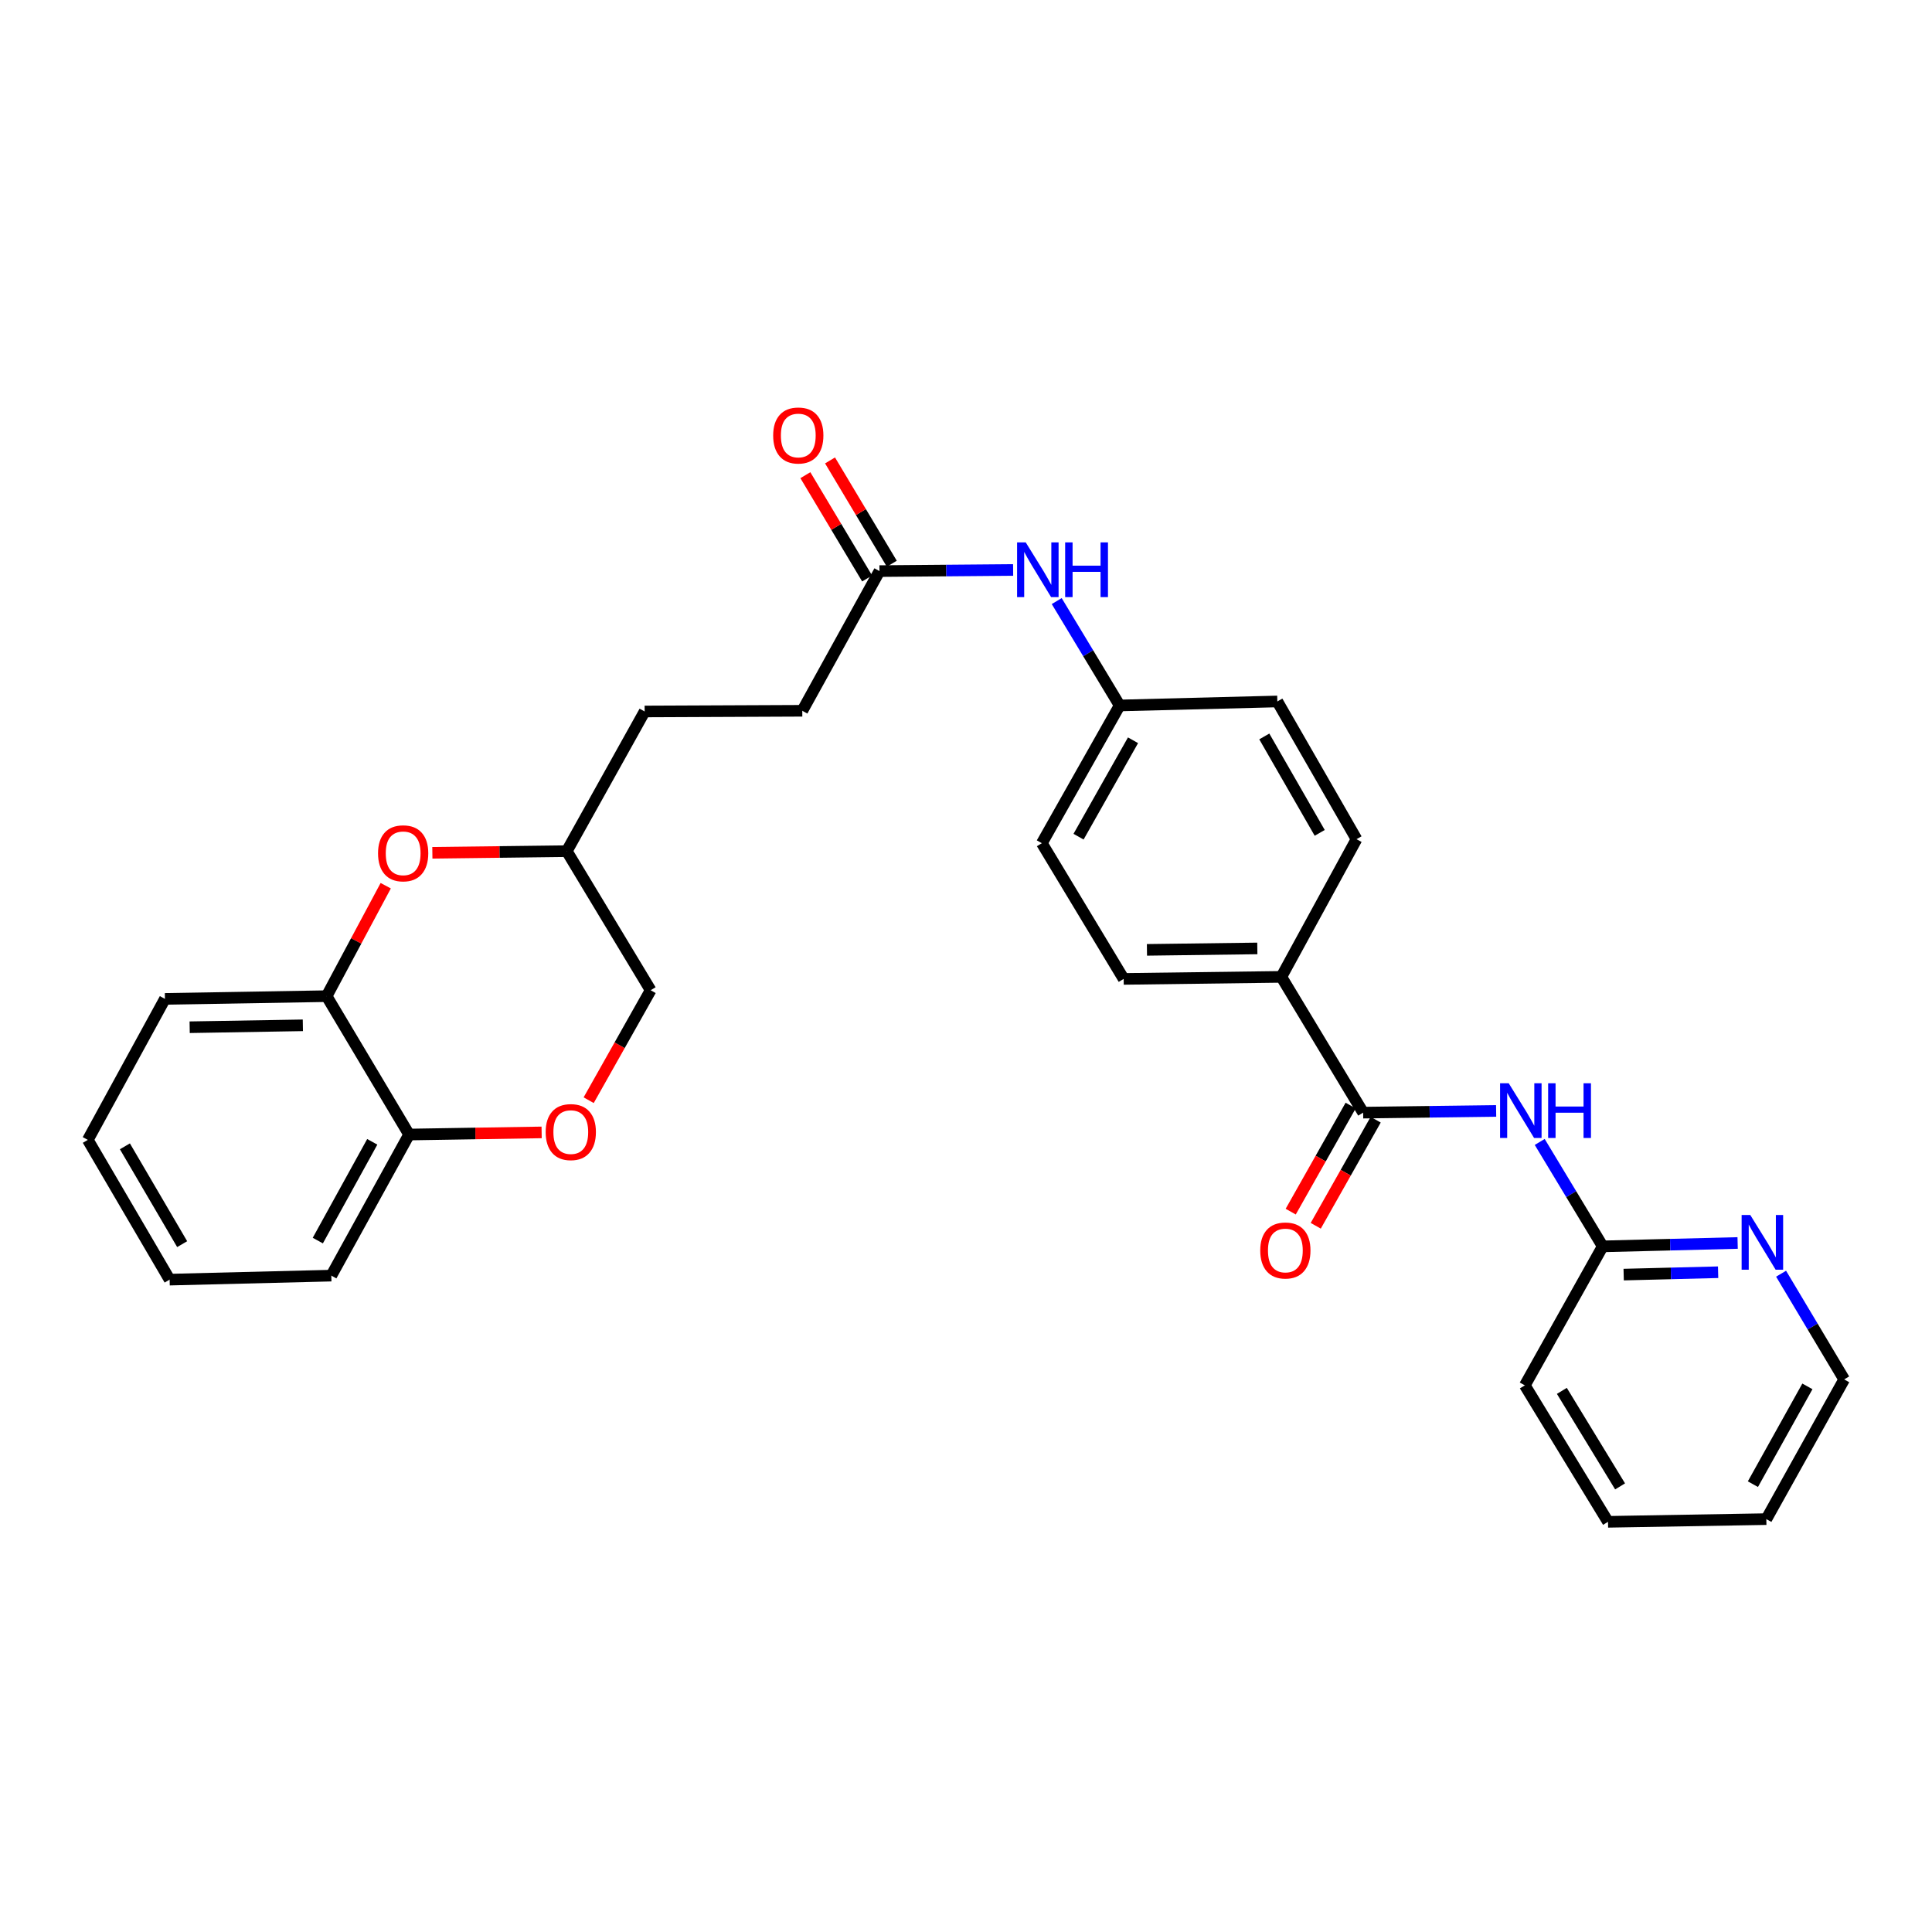 <?xml version='1.0' encoding='iso-8859-1'?>
<svg version='1.1' baseProfile='full'
              xmlns='http://www.w3.org/2000/svg'
                      xmlns:rdkit='http://www.rdkit.org/xml'
                      xmlns:xlink='http://www.w3.org/1999/xlink'
                  xml:space='preserve'
width='1000px' height='1000px' viewBox='0 0 1000 1000'>
<!-- END OF HEADER -->
<rect style='opacity:1.0;fill:#FFFFFF;stroke:none' width='1000' height='1000' x='0' y='0'> </rect>
<path class='bond-0' d='M 705.568,575.9 L 739.983,575.461' style='fill:none;fill-rule:evenodd;stroke:#000000;stroke-width:6px;stroke-linecap:butt;stroke-linejoin:miter;stroke-opacity:1' />
<path class='bond-0' d='M 739.983,575.461 L 774.397,575.021' style='fill:none;fill-rule:evenodd;stroke:#0000FF;stroke-width:6px;stroke-linecap:butt;stroke-linejoin:miter;stroke-opacity:1' />
<path class='bond-6' d='M 705.568,575.9 L 663.226,505.625' style='fill:none;fill-rule:evenodd;stroke:#000000;stroke-width:6px;stroke-linecap:butt;stroke-linejoin:miter;stroke-opacity:1' />
<path class='bond-10' d='M 699.091,572.24 L 683.581,599.69' style='fill:none;fill-rule:evenodd;stroke:#000000;stroke-width:6px;stroke-linecap:butt;stroke-linejoin:miter;stroke-opacity:1' />
<path class='bond-10' d='M 683.581,599.69 L 668.071,627.141' style='fill:none;fill-rule:evenodd;stroke:#FF0000;stroke-width:6px;stroke-linecap:butt;stroke-linejoin:miter;stroke-opacity:1' />
<path class='bond-10' d='M 712.046,579.56 L 696.536,607.01' style='fill:none;fill-rule:evenodd;stroke:#000000;stroke-width:6px;stroke-linecap:butt;stroke-linejoin:miter;stroke-opacity:1' />
<path class='bond-10' d='M 696.536,607.01 L 681.026,634.461' style='fill:none;fill-rule:evenodd;stroke:#FF0000;stroke-width:6px;stroke-linecap:butt;stroke-linejoin:miter;stroke-opacity:1' />
<path class='bond-4' d='M 796.957,591.07 L 813.259,618.093' style='fill:none;fill-rule:evenodd;stroke:#0000FF;stroke-width:6px;stroke-linecap:butt;stroke-linejoin:miter;stroke-opacity:1' />
<path class='bond-4' d='M 813.259,618.093 L 829.561,645.117' style='fill:none;fill-rule:evenodd;stroke:#000000;stroke-width:6px;stroke-linecap:butt;stroke-linejoin:miter;stroke-opacity:1' />
<path class='bond-1' d='M 223.79,441.406 L 258.578,440.982' style='fill:none;fill-rule:evenodd;stroke:#FF0000;stroke-width:6px;stroke-linecap:butt;stroke-linejoin:miter;stroke-opacity:1' />
<path class='bond-1' d='M 258.578,440.982 L 293.365,440.557' style='fill:none;fill-rule:evenodd;stroke:#000000;stroke-width:6px;stroke-linecap:butt;stroke-linejoin:miter;stroke-opacity:1' />
<path class='bond-3' d='M 199.65,458.449 L 184.354,487.03' style='fill:none;fill-rule:evenodd;stroke:#FF0000;stroke-width:6px;stroke-linecap:butt;stroke-linejoin:miter;stroke-opacity:1' />
<path class='bond-3' d='M 184.354,487.03 L 169.059,515.611' style='fill:none;fill-rule:evenodd;stroke:#000000;stroke-width:6px;stroke-linecap:butt;stroke-linejoin:miter;stroke-opacity:1' />
<path class='bond-2' d='M 304.697,569.461 L 320.735,541.003' style='fill:none;fill-rule:evenodd;stroke:#FF0000;stroke-width:6px;stroke-linecap:butt;stroke-linejoin:miter;stroke-opacity:1' />
<path class='bond-2' d='M 320.735,541.003 L 336.774,512.544' style='fill:none;fill-rule:evenodd;stroke:#000000;stroke-width:6px;stroke-linecap:butt;stroke-linejoin:miter;stroke-opacity:1' />
<path class='bond-7' d='M 280.348,586.129 L 246.048,586.681' style='fill:none;fill-rule:evenodd;stroke:#FF0000;stroke-width:6px;stroke-linecap:butt;stroke-linejoin:miter;stroke-opacity:1' />
<path class='bond-7' d='M 246.048,586.681 L 211.748,587.234' style='fill:none;fill-rule:evenodd;stroke:#000000;stroke-width:6px;stroke-linecap:butt;stroke-linejoin:miter;stroke-opacity:1' />
<path class='bond-21' d='M 169.059,515.611 L 85.366,517.024' style='fill:none;fill-rule:evenodd;stroke:#000000;stroke-width:6px;stroke-linecap:butt;stroke-linejoin:miter;stroke-opacity:1' />
<path class='bond-21' d='M 156.756,530.701 L 98.171,531.69' style='fill:none;fill-rule:evenodd;stroke:#000000;stroke-width:6px;stroke-linecap:butt;stroke-linejoin:miter;stroke-opacity:1' />
<path class='bond-31' d='M 169.059,515.611 L 211.748,587.234' style='fill:none;fill-rule:evenodd;stroke:#000000;stroke-width:6px;stroke-linecap:butt;stroke-linejoin:miter;stroke-opacity:1' />
<path class='bond-9' d='M 829.561,645.117 L 864.479,644.24' style='fill:none;fill-rule:evenodd;stroke:#000000;stroke-width:6px;stroke-linecap:butt;stroke-linejoin:miter;stroke-opacity:1' />
<path class='bond-9' d='M 864.479,644.24 L 899.397,643.364' style='fill:none;fill-rule:evenodd;stroke:#0000FF;stroke-width:6px;stroke-linecap:butt;stroke-linejoin:miter;stroke-opacity:1' />
<path class='bond-9' d='M 840.41,659.73 L 864.852,659.116' style='fill:none;fill-rule:evenodd;stroke:#000000;stroke-width:6px;stroke-linecap:butt;stroke-linejoin:miter;stroke-opacity:1' />
<path class='bond-9' d='M 864.852,659.116 L 889.295,658.502' style='fill:none;fill-rule:evenodd;stroke:#0000FF;stroke-width:6px;stroke-linecap:butt;stroke-linejoin:miter;stroke-opacity:1' />
<path class='bond-23' d='M 829.561,645.117 L 789.252,717.062' style='fill:none;fill-rule:evenodd;stroke:#000000;stroke-width:6px;stroke-linecap:butt;stroke-linejoin:miter;stroke-opacity:1' />
<path class='bond-5' d='M 455.211,295.6 L 489.803,295.307' style='fill:none;fill-rule:evenodd;stroke:#000000;stroke-width:6px;stroke-linecap:butt;stroke-linejoin:miter;stroke-opacity:1' />
<path class='bond-5' d='M 489.803,295.307 L 524.394,295.014' style='fill:none;fill-rule:evenodd;stroke:#0000FF;stroke-width:6px;stroke-linecap:butt;stroke-linejoin:miter;stroke-opacity:1' />
<path class='bond-11' d='M 461.597,291.782 L 445.611,265.048' style='fill:none;fill-rule:evenodd;stroke:#000000;stroke-width:6px;stroke-linecap:butt;stroke-linejoin:miter;stroke-opacity:1' />
<path class='bond-11' d='M 445.611,265.048 L 429.626,238.314' style='fill:none;fill-rule:evenodd;stroke:#FF0000;stroke-width:6px;stroke-linecap:butt;stroke-linejoin:miter;stroke-opacity:1' />
<path class='bond-11' d='M 448.825,299.418 L 432.84,272.684' style='fill:none;fill-rule:evenodd;stroke:#000000;stroke-width:6px;stroke-linecap:butt;stroke-linejoin:miter;stroke-opacity:1' />
<path class='bond-11' d='M 432.84,272.684 L 416.855,245.95' style='fill:none;fill-rule:evenodd;stroke:#FF0000;stroke-width:6px;stroke-linecap:butt;stroke-linejoin:miter;stroke-opacity:1' />
<path class='bond-17' d='M 455.211,295.6 L 415.266,367.901' style='fill:none;fill-rule:evenodd;stroke:#000000;stroke-width:6px;stroke-linecap:butt;stroke-linejoin:miter;stroke-opacity:1' />
<path class='bond-12' d='M 663.226,505.625 L 581.609,506.683' style='fill:none;fill-rule:evenodd;stroke:#000000;stroke-width:6px;stroke-linecap:butt;stroke-linejoin:miter;stroke-opacity:1' />
<path class='bond-12' d='M 650.791,490.904 L 593.659,491.645' style='fill:none;fill-rule:evenodd;stroke:#000000;stroke-width:6px;stroke-linecap:butt;stroke-linejoin:miter;stroke-opacity:1' />
<path class='bond-13' d='M 663.226,505.625 L 702.13,434.365' style='fill:none;fill-rule:evenodd;stroke:#000000;stroke-width:6px;stroke-linecap:butt;stroke-linejoin:miter;stroke-opacity:1' />
<path class='bond-24' d='M 211.748,587.234 L 171.489,660.262' style='fill:none;fill-rule:evenodd;stroke:#000000;stroke-width:6px;stroke-linecap:butt;stroke-linejoin:miter;stroke-opacity:1' />
<path class='bond-24' d='M 192.678,591.004 L 164.497,642.124' style='fill:none;fill-rule:evenodd;stroke:#000000;stroke-width:6px;stroke-linecap:butt;stroke-linejoin:miter;stroke-opacity:1' />
<path class='bond-8' d='M 546.957,311.116 L 563.246,338.132' style='fill:none;fill-rule:evenodd;stroke:#0000FF;stroke-width:6px;stroke-linecap:butt;stroke-linejoin:miter;stroke-opacity:1' />
<path class='bond-8' d='M 563.246,338.132 L 579.534,365.148' style='fill:none;fill-rule:evenodd;stroke:#000000;stroke-width:6px;stroke-linecap:butt;stroke-linejoin:miter;stroke-opacity:1' />
<path class='bond-22' d='M 921.888,659.268 L 938.217,686.623' style='fill:none;fill-rule:evenodd;stroke:#0000FF;stroke-width:6px;stroke-linecap:butt;stroke-linejoin:miter;stroke-opacity:1' />
<path class='bond-22' d='M 938.217,686.623 L 954.545,713.979' style='fill:none;fill-rule:evenodd;stroke:#000000;stroke-width:6px;stroke-linecap:butt;stroke-linejoin:miter;stroke-opacity:1' />
<path class='bond-18' d='M 581.609,506.683 L 539.259,436.44' style='fill:none;fill-rule:evenodd;stroke:#000000;stroke-width:6px;stroke-linecap:butt;stroke-linejoin:miter;stroke-opacity:1' />
<path class='bond-19' d='M 702.13,434.365 L 661.151,363.073' style='fill:none;fill-rule:evenodd;stroke:#000000;stroke-width:6px;stroke-linecap:butt;stroke-linejoin:miter;stroke-opacity:1' />
<path class='bond-19' d='M 683.082,431.087 L 654.397,381.182' style='fill:none;fill-rule:evenodd;stroke:#000000;stroke-width:6px;stroke-linecap:butt;stroke-linejoin:miter;stroke-opacity:1' />
<path class='bond-14' d='M 293.365,440.557 L 333.665,368.257' style='fill:none;fill-rule:evenodd;stroke:#000000;stroke-width:6px;stroke-linecap:butt;stroke-linejoin:miter;stroke-opacity:1' />
<path class='bond-16' d='M 293.365,440.557 L 336.774,512.544' style='fill:none;fill-rule:evenodd;stroke:#000000;stroke-width:6px;stroke-linecap:butt;stroke-linejoin:miter;stroke-opacity:1' />
<path class='bond-15' d='M 579.534,365.148 L 661.151,363.073' style='fill:none;fill-rule:evenodd;stroke:#000000;stroke-width:6px;stroke-linecap:butt;stroke-linejoin:miter;stroke-opacity:1' />
<path class='bond-29' d='M 579.534,365.148 L 539.259,436.44' style='fill:none;fill-rule:evenodd;stroke:#000000;stroke-width:6px;stroke-linecap:butt;stroke-linejoin:miter;stroke-opacity:1' />
<path class='bond-29' d='M 586.448,383.161 L 558.256,433.066' style='fill:none;fill-rule:evenodd;stroke:#000000;stroke-width:6px;stroke-linecap:butt;stroke-linejoin:miter;stroke-opacity:1' />
<path class='bond-20' d='M 415.266,367.901 L 333.665,368.257' style='fill:none;fill-rule:evenodd;stroke:#000000;stroke-width:6px;stroke-linecap:butt;stroke-linejoin:miter;stroke-opacity:1' />
<path class='bond-26' d='M 85.366,517.024 L 45.455,590.003' style='fill:none;fill-rule:evenodd;stroke:#000000;stroke-width:6px;stroke-linecap:butt;stroke-linejoin:miter;stroke-opacity:1' />
<path class='bond-30' d='M 954.545,713.979 L 914.253,786.296' style='fill:none;fill-rule:evenodd;stroke:#000000;stroke-width:6px;stroke-linecap:butt;stroke-linejoin:miter;stroke-opacity:1' />
<path class='bond-30' d='M 935.503,717.584 L 907.299,768.206' style='fill:none;fill-rule:evenodd;stroke:#000000;stroke-width:6px;stroke-linecap:butt;stroke-linejoin:miter;stroke-opacity:1' />
<path class='bond-27' d='M 789.252,717.062 L 832.306,787.693' style='fill:none;fill-rule:evenodd;stroke:#000000;stroke-width:6px;stroke-linecap:butt;stroke-linejoin:miter;stroke-opacity:1' />
<path class='bond-27' d='M 808.416,719.912 L 838.553,769.354' style='fill:none;fill-rule:evenodd;stroke:#000000;stroke-width:6px;stroke-linecap:butt;stroke-linejoin:miter;stroke-opacity:1' />
<path class='bond-28' d='M 171.489,660.262 L 87.797,662.337' style='fill:none;fill-rule:evenodd;stroke:#000000;stroke-width:6px;stroke-linecap:butt;stroke-linejoin:miter;stroke-opacity:1' />
<path class='bond-25' d='M 914.253,786.296 L 832.306,787.693' style='fill:none;fill-rule:evenodd;stroke:#000000;stroke-width:6px;stroke-linecap:butt;stroke-linejoin:miter;stroke-opacity:1' />
<path class='bond-32' d='M 45.455,590.003 L 87.797,662.337' style='fill:none;fill-rule:evenodd;stroke:#000000;stroke-width:6px;stroke-linecap:butt;stroke-linejoin:miter;stroke-opacity:1' />
<path class='bond-32' d='M 64.648,593.336 L 94.287,643.969' style='fill:none;fill-rule:evenodd;stroke:#000000;stroke-width:6px;stroke-linecap:butt;stroke-linejoin:miter;stroke-opacity:1' />
<path  class='atom-1' d='M 780.917 560.698
L 790.197 575.698
Q 791.117 577.178, 792.597 579.858
Q 794.077 582.538, 794.157 582.698
L 794.157 560.698
L 797.917 560.698
L 797.917 589.018
L 794.037 589.018
L 784.077 572.618
Q 782.917 570.698, 781.677 568.498
Q 780.477 566.298, 780.117 565.618
L 780.117 589.018
L 776.437 589.018
L 776.437 560.698
L 780.917 560.698
' fill='#0000FF'/>
<path  class='atom-1' d='M 801.317 560.698
L 805.157 560.698
L 805.157 572.738
L 819.637 572.738
L 819.637 560.698
L 823.477 560.698
L 823.477 589.018
L 819.637 589.018
L 819.637 575.938
L 805.157 575.938
L 805.157 589.018
L 801.317 589.018
L 801.317 560.698
' fill='#0000FF'/>
<path  class='atom-2' d='M 195.673 441.671
Q 195.673 434.871, 199.033 431.071
Q 202.393 427.271, 208.673 427.271
Q 214.953 427.271, 218.313 431.071
Q 221.673 434.871, 221.673 441.671
Q 221.673 448.551, 218.273 452.471
Q 214.873 456.351, 208.673 456.351
Q 202.433 456.351, 199.033 452.471
Q 195.673 448.591, 195.673 441.671
M 208.673 453.151
Q 212.993 453.151, 215.313 450.271
Q 217.673 447.351, 217.673 441.671
Q 217.673 436.111, 215.313 433.311
Q 212.993 430.471, 208.673 430.471
Q 204.353 430.471, 201.993 433.271
Q 199.673 436.071, 199.673 441.671
Q 199.673 447.391, 201.993 450.271
Q 204.353 453.151, 208.673 453.151
' fill='#FF0000'/>
<path  class='atom-3' d='M 282.44 585.966
Q 282.44 579.166, 285.8 575.366
Q 289.16 571.566, 295.44 571.566
Q 301.72 571.566, 305.08 575.366
Q 308.44 579.166, 308.44 585.966
Q 308.44 592.846, 305.04 596.766
Q 301.64 600.646, 295.44 600.646
Q 289.2 600.646, 285.8 596.766
Q 282.44 592.886, 282.44 585.966
M 295.44 597.446
Q 299.76 597.446, 302.08 594.566
Q 304.44 591.646, 304.44 585.966
Q 304.44 580.406, 302.08 577.606
Q 299.76 574.766, 295.44 574.766
Q 291.12 574.766, 288.76 577.566
Q 286.44 580.366, 286.44 585.966
Q 286.44 591.686, 288.76 594.566
Q 291.12 597.446, 295.44 597.446
' fill='#FF0000'/>
<path  class='atom-9' d='M 530.924 280.746
L 540.204 295.746
Q 541.124 297.226, 542.604 299.906
Q 544.084 302.586, 544.164 302.746
L 544.164 280.746
L 547.924 280.746
L 547.924 309.066
L 544.044 309.066
L 534.084 292.666
Q 532.924 290.746, 531.684 288.546
Q 530.484 286.346, 530.124 285.666
L 530.124 309.066
L 526.444 309.066
L 526.444 280.746
L 530.924 280.746
' fill='#0000FF'/>
<path  class='atom-9' d='M 551.324 280.746
L 555.164 280.746
L 555.164 292.786
L 569.644 292.786
L 569.644 280.746
L 573.484 280.746
L 573.484 309.066
L 569.644 309.066
L 569.644 295.986
L 555.164 295.986
L 555.164 309.066
L 551.324 309.066
L 551.324 280.746
' fill='#0000FF'/>
<path  class='atom-10' d='M 905.943 628.882
L 915.223 643.882
Q 916.143 645.362, 917.623 648.042
Q 919.103 650.722, 919.183 650.882
L 919.183 628.882
L 922.943 628.882
L 922.943 657.202
L 919.063 657.202
L 909.103 640.802
Q 907.943 638.882, 906.703 636.682
Q 905.503 634.482, 905.143 633.802
L 905.143 657.202
L 901.463 657.202
L 901.463 628.882
L 905.943 628.882
' fill='#0000FF'/>
<path  class='atom-11' d='M 652.301 647.247
Q 652.301 640.447, 655.661 636.647
Q 659.021 632.847, 665.301 632.847
Q 671.581 632.847, 674.941 636.647
Q 678.301 640.447, 678.301 647.247
Q 678.301 654.127, 674.901 658.047
Q 671.501 661.927, 665.301 661.927
Q 659.061 661.927, 655.661 658.047
Q 652.301 654.167, 652.301 647.247
M 665.301 658.727
Q 669.621 658.727, 671.941 655.847
Q 674.301 652.927, 674.301 647.247
Q 674.301 641.687, 671.941 638.887
Q 669.621 636.047, 665.301 636.047
Q 660.981 636.047, 658.621 638.847
Q 656.301 641.647, 656.301 647.247
Q 656.301 652.967, 658.621 655.847
Q 660.981 658.727, 665.301 658.727
' fill='#FF0000'/>
<path  class='atom-12' d='M 400.191 225.405
Q 400.191 218.605, 403.551 214.805
Q 406.911 211.005, 413.191 211.005
Q 419.471 211.005, 422.831 214.805
Q 426.191 218.605, 426.191 225.405
Q 426.191 232.285, 422.791 236.205
Q 419.391 240.085, 413.191 240.085
Q 406.951 240.085, 403.551 236.205
Q 400.191 232.325, 400.191 225.405
M 413.191 236.885
Q 417.511 236.885, 419.831 234.005
Q 422.191 231.085, 422.191 225.405
Q 422.191 219.845, 419.831 217.045
Q 417.511 214.205, 413.191 214.205
Q 408.871 214.205, 406.511 217.005
Q 404.191 219.805, 404.191 225.405
Q 404.191 231.125, 406.511 234.005
Q 408.871 236.885, 413.191 236.885
' fill='#FF0000'/>
</svg>
